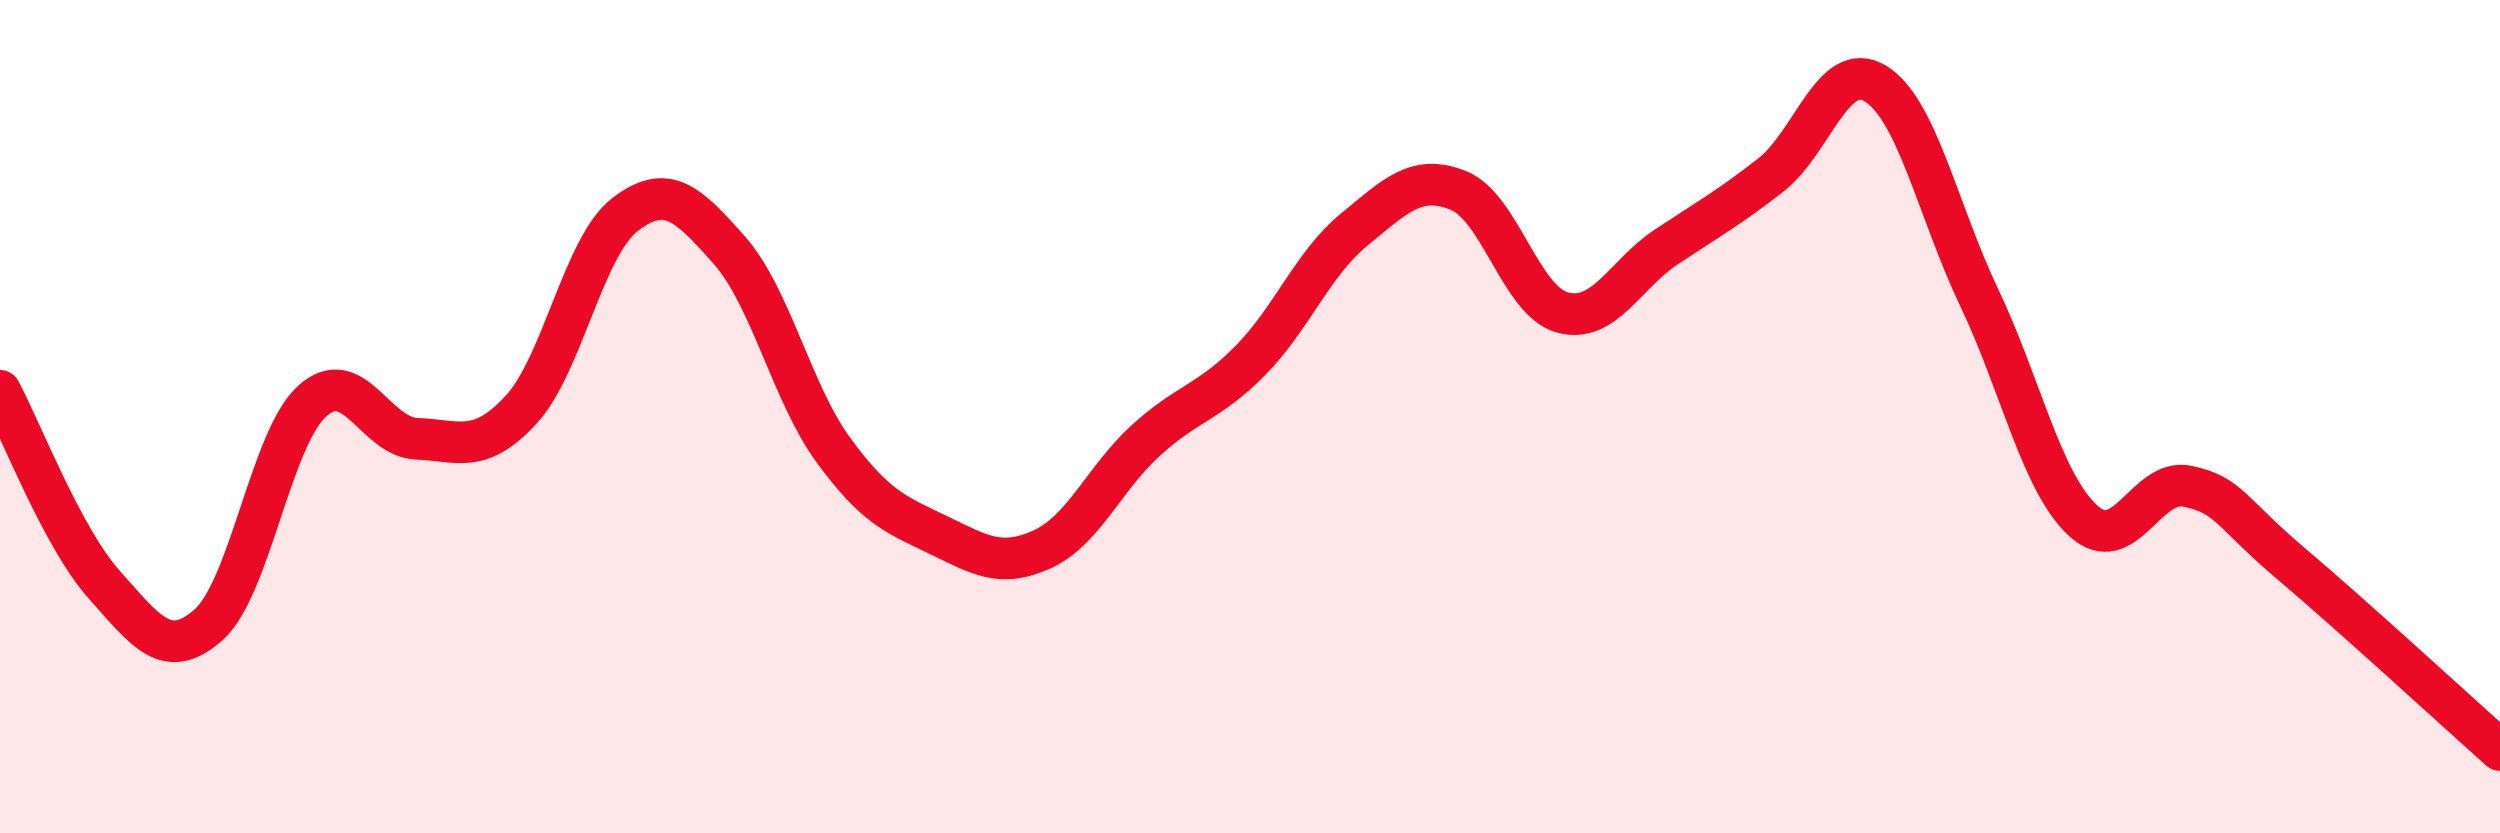 
    <svg width="60" height="20" viewBox="0 0 60 20" xmlns="http://www.w3.org/2000/svg">
      <path
        d="M 0,9.38 C 0.5,10.31 1.5,12.91 2.5,14.03 C 3.5,15.15 4,15.88 5,15 C 6,14.12 6.5,10.51 7.5,9.62 C 8.5,8.73 9,10.49 10,10.53 C 11,10.57 11.5,10.92 12.5,9.84 C 13.5,8.76 14,5.92 15,5.15 C 16,4.38 16.5,4.87 17.5,6 C 18.5,7.13 19,9.43 20,10.8 C 21,12.17 21.5,12.35 22.5,12.83 C 23.5,13.31 24,13.64 25,13.19 C 26,12.74 26.5,11.48 27.5,10.57 C 28.5,9.66 29,9.67 30,8.66 C 31,7.65 31.5,6.33 32.5,5.51 C 33.5,4.69 34,4.17 35,4.57 C 36,4.97 36.5,7.23 37.5,7.5 C 38.5,7.77 39,6.58 40,5.92 C 41,5.26 41.5,4.98 42.5,4.2 C 43.5,3.42 44,1.41 45,2 C 46,2.59 46.5,5.04 47.5,7.14 C 48.5,9.24 49,11.59 50,12.5 C 51,13.41 51.5,11.46 52.5,11.67 C 53.5,11.88 53.5,12.27 55,13.54 C 56.5,14.81 59,17.11 60,18L60 20L0 20Z"
        fill="#EB0A25"
        opacity="0.1"
        stroke-linecap="round"
        stroke-linejoin="round"
      />
      <path
        d="M 0,9.38 C 0.5,10.31 1.5,12.91 2.5,14.03 C 3.5,15.15 4,15.88 5,15 C 6,14.12 6.5,10.51 7.5,9.62 C 8.5,8.73 9,10.49 10,10.53 C 11,10.57 11.5,10.92 12.5,9.84 C 13.5,8.76 14,5.92 15,5.15 C 16,4.38 16.5,4.87 17.5,6 C 18.5,7.13 19,9.43 20,10.8 C 21,12.17 21.5,12.35 22.5,12.83 C 23.5,13.31 24,13.64 25,13.19 C 26,12.74 26.5,11.48 27.5,10.57 C 28.5,9.66 29,9.67 30,8.66 C 31,7.65 31.5,6.33 32.5,5.51 C 33.5,4.69 34,4.17 35,4.57 C 36,4.97 36.5,7.23 37.5,7.5 C 38.5,7.77 39,6.58 40,5.92 C 41,5.26 41.5,4.98 42.5,4.2 C 43.5,3.42 44,1.41 45,2 C 46,2.59 46.5,5.04 47.5,7.14 C 48.5,9.24 49,11.59 50,12.5 C 51,13.41 51.5,11.46 52.5,11.67 C 53.5,11.88 53.5,12.27 55,13.54 C 56.5,14.81 59,17.11 60,18"
        stroke="#EB0A25"
        stroke-width="1"
        fill="none"
        stroke-linecap="round"
        stroke-linejoin="round"
      />
    </svg>
  